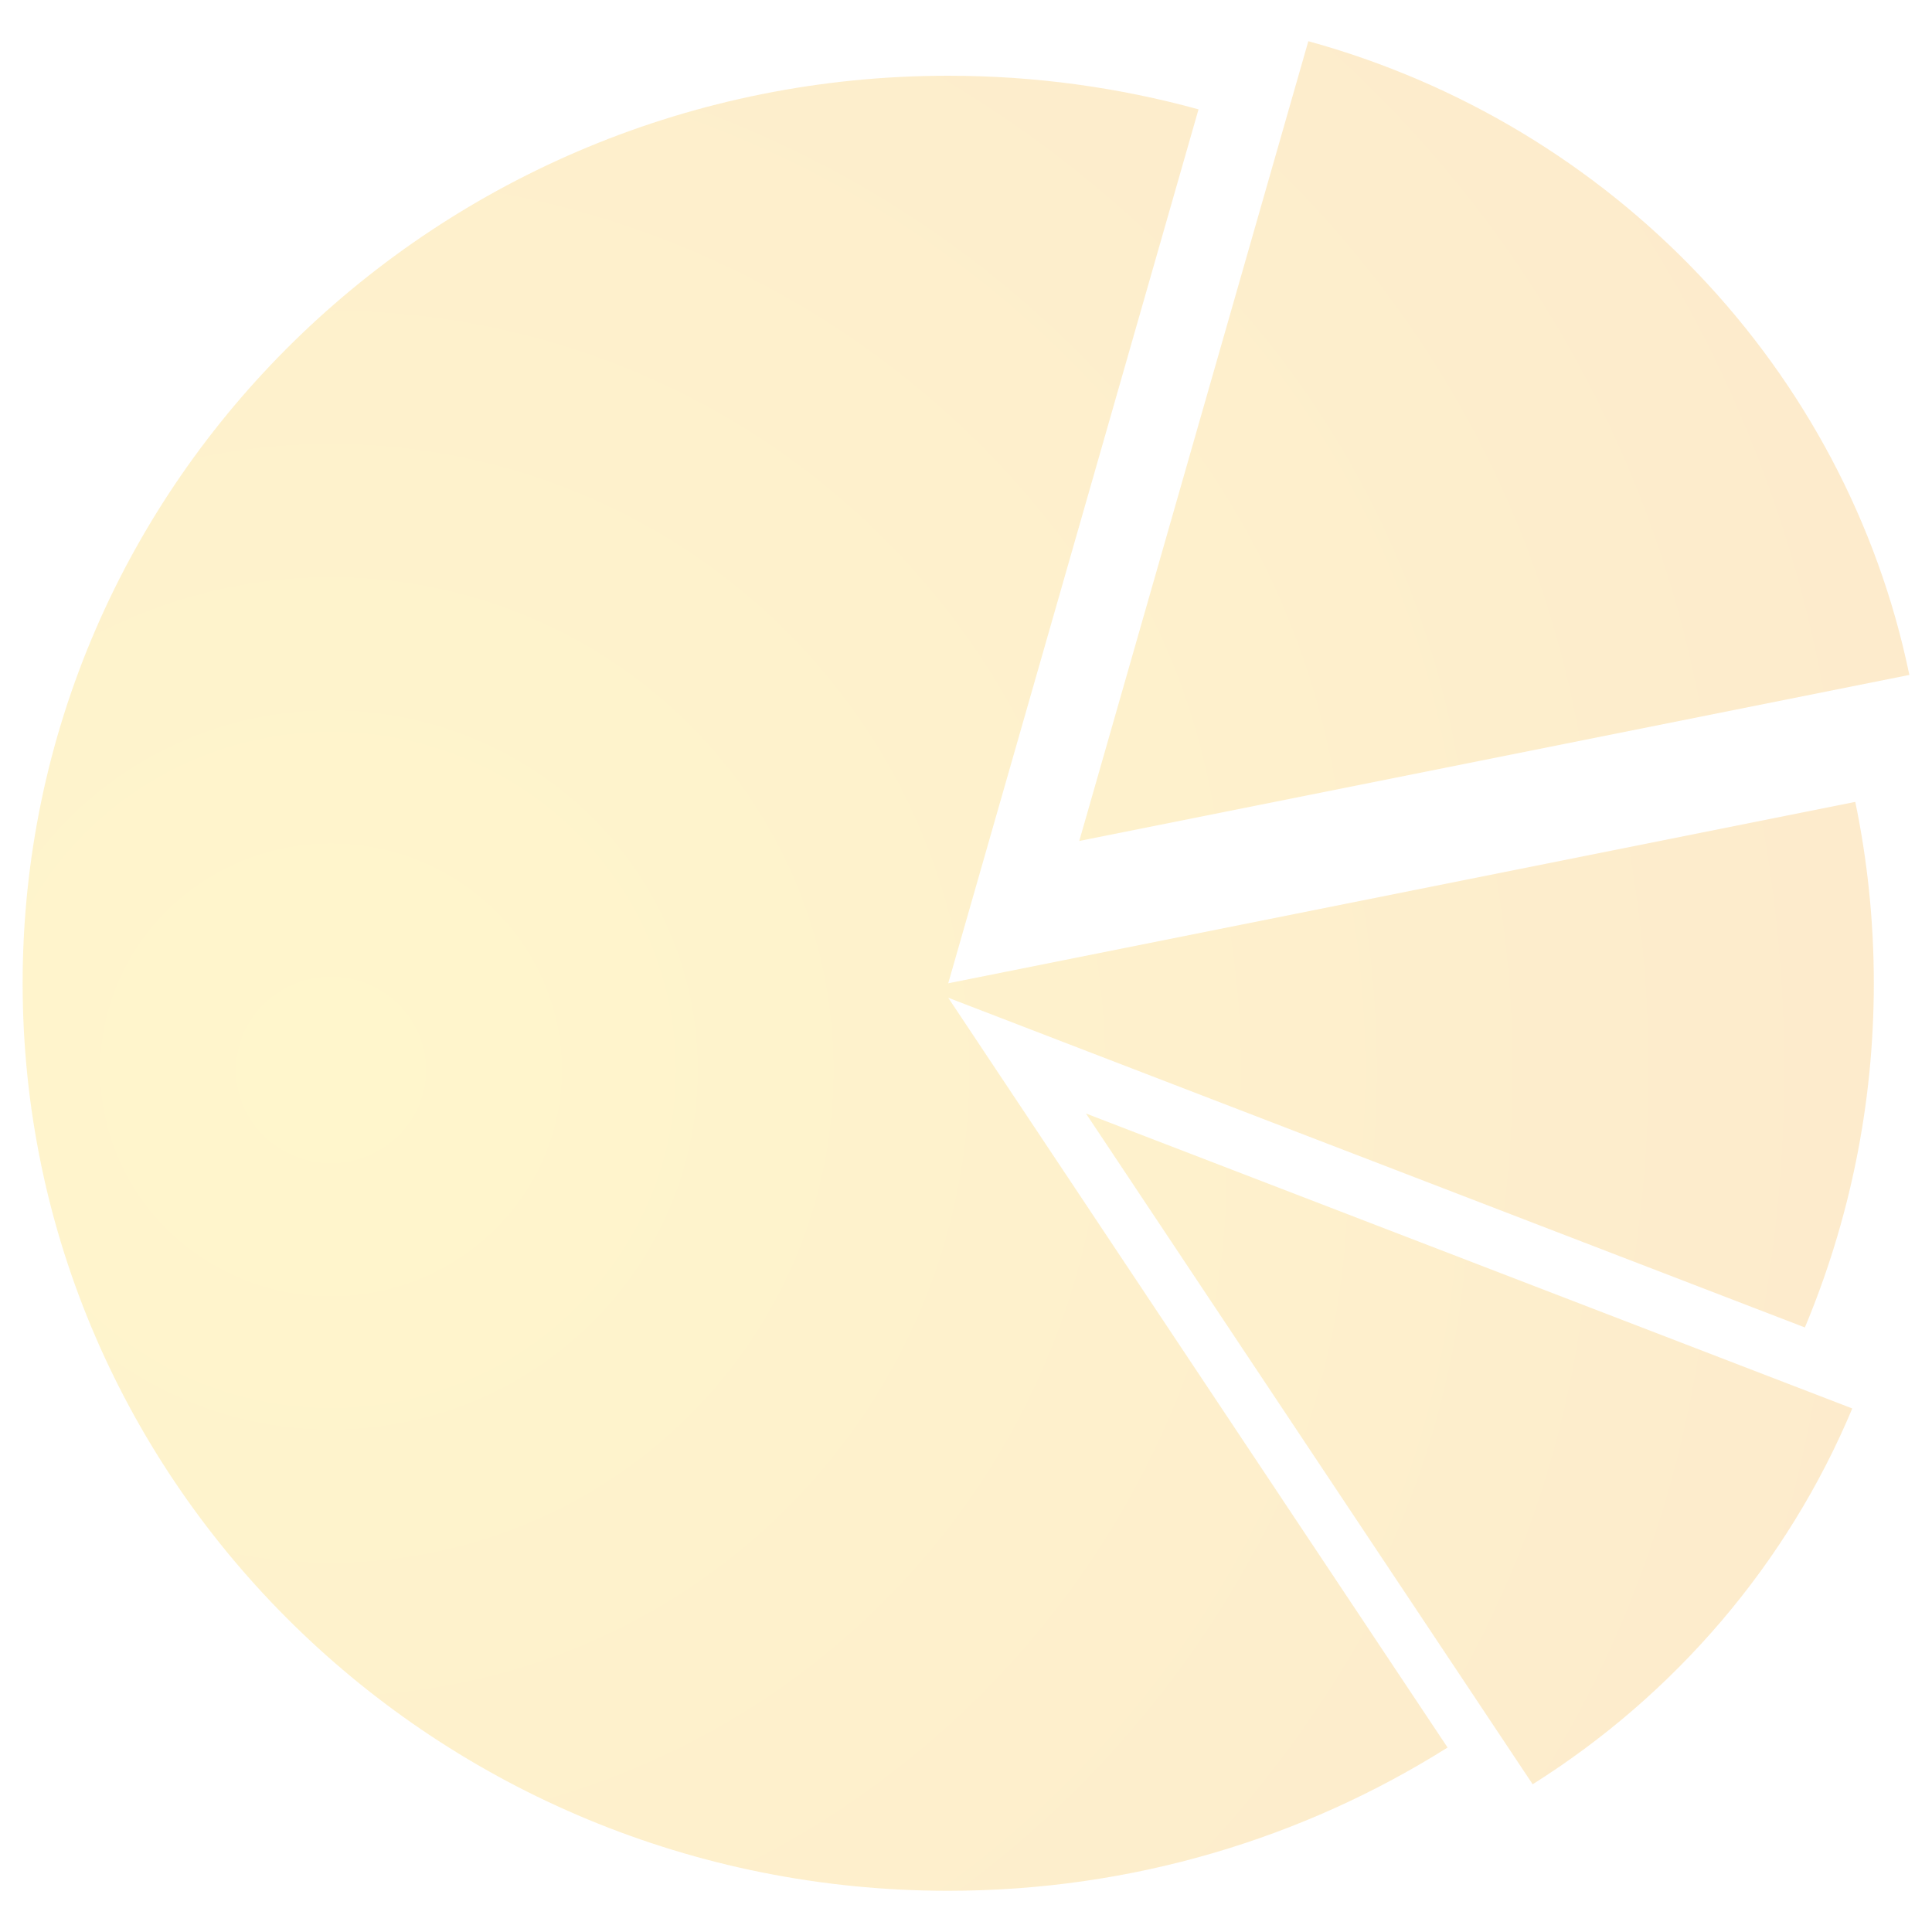 <svg xmlns="http://www.w3.org/2000/svg" xmlns:xlink="http://www.w3.org/1999/xlink" x="0px" y="0px" viewBox="0 0 512 512" style="enable-background:new 0 0 512 512;" xml:space="preserve"><style type="text/css">	.st0{display:none;}	.st1{display:inline;}	.st2{fill:#F29100;}	.st3{fill:url(#SVGID_1_);}	.st4{opacity:0.2;}	.st5{fill:url(#SVGID_00000149356980407711621980000005790042172032870330_);}	.st6{fill:url(#SVGID_00000050625477233670745610000007597028487320034195_);}	.st7{fill:url(#SVGID_00000150072031960013624320000011476536396761715374_);}	.st8{fill:url(#SVGID_00000050628826523341200330000010579330258660237210_);}	.st9{fill:url(#SVGID_00000178885497517980636630000003245066096562658744_);}	.st10{fill:url(#SVGID_00000098904930383267734520000000687190112160221327_);}	.st11{fill:url(#SVGID_00000090293276371689743710000010308437815924998539_);}	.st12{fill:url(#SVGID_00000045619067279470403080000006326933818833331123_);}	.st13{fill:url(#SVGID_00000085240512690132643200000016827890833718031244_);}	.st14{fill:url(#SVGID_00000126319688334943728390000003487950958700168614_);}	.st15{fill:url(#SVGID_00000098934235621030907280000008827783518707822720_);}	.st16{fill:#FFFFFF;}	.st17{display:inline;fill:none;stroke:#FFFFFF;stroke-width:15;stroke-miterlimit:10;}</style><g id="Calque_1_-_copie" class="st0">	<g class="st1">		<path class="st2" d="M256,476c-58.76,0-114.01-22.88-155.56-64.44C58.88,370.01,36,314.76,36,256   c0-58.76,22.88-114.01,64.44-155.56C141.99,58.88,197.24,36,256,36c58.76,0,114.01,22.88,155.56,64.44   C453.12,141.99,476,197.24,476,256c0,58.76-22.88,114.01-64.44,155.56S314.76,476,256,476z"></path>		<path class="st2" d="M256,66c50.75,0,98.46,19.76,134.35,55.65C426.24,157.54,446,205.25,446,256s-19.76,98.46-55.65,134.35   C354.46,426.24,306.75,446,256,446s-98.46-19.76-134.35-55.65C85.76,354.46,66,306.75,66,256s19.76-98.46,55.65-134.35   C157.54,85.76,205.25,66,256,66 M256,6C117.93,6,6,117.93,6,256s111.93,250,250,250s250-111.93,250-250S394.07,6,256,6L256,6z"></path>	</g></g><g id="Calque_4" class="st0">	<g class="st1">		<g>							<radialGradient id="SVGID_1_" cx="107.748" cy="466.154" r="0.416" gradientTransform="matrix(475.011 1009.43 -1018.582 470.743 423801.031 -328081.969)" gradientUnits="userSpaceOnUse">				<stop offset="1.246007e-07" style="stop-color:#FFD300"></stop>				<stop offset="1" style="stop-color:#F29100"></stop>			</radialGradient>			<circle class="st3" cx="256" cy="256" r="240"></circle>		</g>	</g></g><g id="Calque_1_-_copie_2">	<g class="st4">					<radialGradient id="SVGID_00000082354273874033398970000014576843110149930164_" cx="84.511" cy="284.635" r="484.302" gradientTransform="matrix(0.981 0 0 0.962 4.822 9.724)" gradientUnits="userSpaceOnUse">			<stop offset="1.246007e-07" style="stop-color:#FFD300"></stop>			<stop offset="1" style="stop-color:#F29100"></stop>		</radialGradient>		<path style="fill:url(#SVGID_00000082354273874033398970000014576843110149930164_);" d="M478.31,351.79   c11.77-28.13,18.27-58.92,18.27-91.21c0-16.46-1.69-32.54-4.91-48.07l-240.38,48.07l66.33-231.6c-21.1-5.8-43.34-8.91-66.33-8.91   C115.82,20.08,6,127.75,6,260.58s109.82,240.5,245.29,240.5c48.74,0,94.15-13.94,132.33-37.97L251.29,264.41L478.31,351.79z"></path>					<radialGradient id="SVGID_00000128452165488541902620000010224970556270696108_" cx="134.063" cy="243.389" r="443.185" gradientTransform="matrix(0.981 0 0 0.962 4.822 9.724)" gradientUnits="userSpaceOnUse">			<stop offset="1.246007e-07" style="stop-color:#FFD300"></stop>			<stop offset="1" style="stop-color:#F29100"></stop>		</radialGradient>		<path style="fill:url(#SVGID_00000128452165488541902620000010224970556270696108_);" d="M506,178.86   C489.24,97.85,427.1,33,346.72,10.92l-60.7,211.94L506,178.86z"></path>					<radialGradient id="SVGID_00000129197578640333894570000014811371972641773207_" cx="139.279" cy="314.425" r="433.247" gradientTransform="matrix(0.981 0 0 0.962 4.822 9.724)" gradientUnits="userSpaceOnUse">			<stop offset="1.246007e-07" style="stop-color:#FFD300"></stop>			<stop offset="1" style="stop-color:#F29100"></stop>		</radialGradient>		<path style="fill:url(#SVGID_00000129197578640333894570000014811371972641773207_);" d="M490.87,373.26l-203.08-78.17   l118.38,177.76C443.87,449.12,473.67,414.37,490.87,373.26z"></path>	</g></g><g id="Calque_4_-_copie_2"></g><g id="Calque_4_-_copie" class="st0">	<g class="st1">					<radialGradient id="SVGID_00000170977738754933610370000013579191676970620060_" cx="148.917" cy="47.231" r="19.189" gradientUnits="userSpaceOnUse">			<stop offset="1.246007e-07" style="stop-color:#FFD300"></stop>			<stop offset="1" style="stop-color:#F29100"></stop>		</radialGradient>		<path style="fill:url(#SVGID_00000170977738754933610370000013579191676970620060_);" d="M150.87,66.7   c23.15-2.62,23.48-43.55-6.08-38.71C123.96,31.41,124.9,69.64,150.87,66.7z"></path>					<radialGradient id="SVGID_00000047055244894763379370000009324112523413006477_" cx="392.436" cy="452.743" r="12.678" gradientUnits="userSpaceOnUse">			<stop offset="1.246007e-07" style="stop-color:#FFD300"></stop>			<stop offset="1" style="stop-color:#F29100"></stop>		</radialGradient>		<path style="fill:url(#SVGID_00000047055244894763379370000009324112523413006477_);" d="M390.4,440.14   c-12.4,1.67-15.06,22.78-1.52,25.09C409.62,468.76,410.64,437.42,390.4,440.14z"></path>					<radialGradient id="SVGID_00000058582176114211420390000008667118030813115267_" cx="256" cy="256" r="250" gradientUnits="userSpaceOnUse">			<stop offset="1.246007e-07" style="stop-color:#FFD300"></stop>			<stop offset="1" style="stop-color:#F29100"></stop>		</radialGradient>		<path style="fill:url(#SVGID_00000058582176114211420390000008667118030813115267_);" d="M504.85,300.01   c-5.01-16.36-45.31-18.95-60.07-24.01c1.08-3.45,2-5.56,2.28-9.32c7.66,2.4,9.05-9.77,0-7.88c-0.59-12.61-7.08-41.19-11.41-53.76   c5.11-6.41,43.51-18.62,33.46-27.95c-6.25-5.8-15.07,0.49-13.69,7.88c-7.86,3.98-15,9.52-22.81,13.62   c-0.12-0.29-0.32-3.69-1.52-6.09c-1.43-2.23-3.22-4.56-4.56-6.81c17-12.7,17.05-10.86-3.04-4.3c-3.3-5.12-7.09-10.08-10.65-15.05   c19.01-13.62,19.01-13.62,38.02-27.24c12.65,6.74,30.04,3.18,38.78-7.88c2.49-3.16,4.46-5.16,5.32-9.32   c6.69-32.28-52.54-41.43-54.75-5.73c-0.64,10.28,2.99,11.66,6.08,20.07c-7.12,3.47-30.69,19.7-37.26,25.8   c-9-12-13.1-20.35-25.85-31.54c3.49-6.13,25.18-16.2,20.53-22.94c-4.74-6.87-17.6-1.53-11.41,7.88   c-3.53,2.15-12.41,8.2-13.69,11.47c-7.49-5.93-16.43-11.47-25.09-15.77c0.79-19.62,61.72-66.02,65.4-72.75   c2.53-4.64,2.88-8.47-2.28-11.11c-4.75-2.43-10.29-1.11-12.93,3.58c-3.7,6.6,1.6,9.48,1.52,10.39   c-0.28,3.42-45.29,43.18-50.95,49.1c-0.35-0.1-1.47,0.33-6.08-1.43c-11.06-16.51,25.9-65.43,26.62-69.17   c0.49-2.58-0.38-5.2-1.52-7.53c-0.48-0.98-0.73-0.67-0.76-0.72c-6.89-9.86-18.53-5.29-22.81,4.3   c-8.33,18.64,4.17,21.23-37.26,60.21c-2.33,2-2.18,0.66-2.28,0.72c5.12-3.5-20.14-9.66-34.22-17.92   c-9.14-13.31,5.15-22.46,3.8-30.46c-1.39-8.31-17.56-9.89-22.05-2.87c-4.83,7.56,2.95,12.74,0,21.14   c-2.5,7.11-16.61,12.31-23.19,8.6c-0.85-0.48-7.45-13.88-12.93,0.72c-47.99-1.32-65.97,55.78-85.55,37.99   c-11.28-10.24,7.22-23.74-9.13-32.25c-7.29-3.8-11.52-3.48-19.01-0.72C96.85,65.04,90.11,76.6,96.5,87.13   c2.77,4.57,22.81,11.38,11.41,29.39c-3.7,5.84-29.21,21.96-38.02,32.25c-16.35,19.11-15.75,57.5-51.33,46.23   c-0.79-0.25-12.03-10.08-12.55,0.36c-0.13,2.54,2.37,4.8,4.94,5.38c9.96,2.24,25.01-5.48,27.76,16.13   c3.13,24.6-15.64,31.88-18.25,40.14c-6.49,20.54,20.99,32.08,22.81,35.84c2.32,4.77-1.25,12.41,0,16.49   c0.8,2.61,16.55,12.31,11.41,22.94c-2.64,5.45-40.71,20.34-27.76,26.88c5.87,2.97,26.52-19.08,31.18-19.35   c4.51-0.26,11.2,9.58,11.79,13.26c2.45,15.44-12.72,16.33-14.45,29.39c-2.89,21.85,25.5,39.27,47.53,11.83   c15.15,8.79,27.16,21.67,42.58,30.1c19.01,10.4,51.47,16.25,58.93,30.46c10.76,20.5-11.34,27.01-6.08,43.01   c4.42,13.45,28.55,10.52,25.09-10.75c-1.3-8.02-18.32-17.77-5.32-35.12c10.59-14.14,23.89-5.2,32.32-7.53   c8.92-2.46,16.27-21.05,31.18-12.9c13.27,7.26,1.28,25.28,12.93,27.24c9.03,1.52,11.91-10.21,13.69-10.03   c10.15,15.13,25.99,11.48,24.71,0.36c-1.14-9.94-22.17-7.27-12.17-26.52c5-9.62,13.75-7.29,16.35-8.24   c0.6-0.22,6.52-6.35,9.13-7.88c26.45-15.58,10.08-0.08,35.74,0c5.93,26.3,44.81-2.12,4.18-13.26c1.48-9.93,5.66-23.45,19.39-20.43   c8.32,1.83,6.42,19.12,24.33,15.77c8.53-1.59,14.74-14.38,8.74-23.3c-3.31-4.92-30.07-7.15-25.85-24.37   c1.88-7.7,5.94,3.95,17.11-2.51c5.83-3.37,8.55-14.14,1.9-17.92c4.94-12.19,4.94-12.19,9.89-24.37   c3.19,3.89,19.26,3.01,24.71,5.73c4.53,4.99,1.38,11.41,4.94,17.56C480.81,335.63,512.39,324.66,504.85,300.01z"></path>					<radialGradient id="SVGID_00000086678937384775308330000002458571665884390060_" cx="485.802" cy="242.531" r="12.461" gradientUnits="userSpaceOnUse">			<stop offset="1.246007e-07" style="stop-color:#FFD300"></stop>			<stop offset="1" style="stop-color:#F29100"></stop>		</radialGradient>		<path style="fill:url(#SVGID_00000086678937384775308330000002458571665884390060_);" d="M481.65,230.85   c-13.99,2.95-10.35,26.24,6.84,23.65C503.6,252.23,501.97,226.55,481.65,230.85z"></path>					<radialGradient id="SVGID_00000054240703854401685360000004166473900889547163_" cx="450.025" cy="212.62" r="6.41" gradientUnits="userSpaceOnUse">			<stop offset="1.246007e-07" style="stop-color:#FFD300"></stop>			<stop offset="1" style="stop-color:#F29100"></stop>		</radialGradient>		<path style="fill:url(#SVGID_00000054240703854401685360000004166473900889547163_);" d="M448.95,206.47   c-7.5,1.91-7.84,14.59,3.04,12.19C459.99,216.9,456.32,204.59,448.95,206.47z"></path>					<radialGradient id="SVGID_00000043433184265333983730000016632066994773801909_" cx="401.666" cy="79.668" r="8.052" gradientUnits="userSpaceOnUse">			<stop offset="1.246007e-07" style="stop-color:#FFD300"></stop>			<stop offset="1" style="stop-color:#F29100"></stop>		</radialGradient>		<path style="fill:url(#SVGID_00000043433184265333983730000016632066994773801909_);" d="M394.58,80.32   c-0.35,15.55,23.56,2.75,12.17-6.45C399.53,68.04,390.32,75.44,394.58,80.32z"></path>					<radialGradient id="SVGID_00000111149781213852716180000004749268721937758115_" cx="348.623" cy="429.75" r="3.888" gradientUnits="userSpaceOnUse">			<stop offset="1.246007e-07" style="stop-color:#FFD300"></stop>			<stop offset="1" style="stop-color:#F29100"></stop>		</radialGradient>		<path style="fill:url(#SVGID_00000111149781213852716180000004749268721937758115_);" d="M347.82,425.81   c-4.53,0.65-3.77,8.66,1.52,7.88C353.94,433.01,353.28,425.02,347.82,425.81z"></path>					<radialGradient id="SVGID_00000005257118336550238760000015140992976726805671_" cx="416.157" cy="121.624" r="3.397" gradientUnits="userSpaceOnUse">			<stop offset="1.246007e-07" style="stop-color:#FFD300"></stop>			<stop offset="1" style="stop-color:#F29100"></stop>		</radialGradient>		<path style="fill:url(#SVGID_00000005257118336550238760000015140992976726805671_);" d="M414.74,118.31   c-3.56,0.91-2.07,8.25,3.04,6.45C421.55,123.43,418.62,117.31,414.74,118.31z"></path>	</g></g><g id="Calque_1" class="st0">	<g class="st1">		<path class="st16" d="M256,76c48.08,0,93.28,18.72,127.28,52.72S436,207.92,436,256c0,48.08-18.72,93.28-52.72,127.28   S304.08,436,256,436c-48.08,0-93.28-18.72-127.28-52.72S76,304.08,76,256c0-48.08,18.72-93.28,52.72-127.28S207.92,76,256,76    M256,56C145.54,56,56,145.54,56,256s89.54,200,200,200s200-89.54,200-200S366.46,56,256,56L256,56z"></path>	</g>	<g class="st1">		<path class="st16" d="M256,176c44.11,0,80,35.89,80,80s-35.89,80-80,80s-80-35.89-80-80S211.89,176,256,176 M256,156   c-55.23,0-100,44.77-100,100s44.77,100,100,100s100-44.77,100-100S311.23,156,256,156L256,156z"></path>	</g></g><g id="Calque_2" class="st0">	<line class="st17" x1="16" y1="256" x2="496" y2="256"></line>	<line class="st17" x1="256" y1="496" x2="256" y2="16"></line></g></svg>